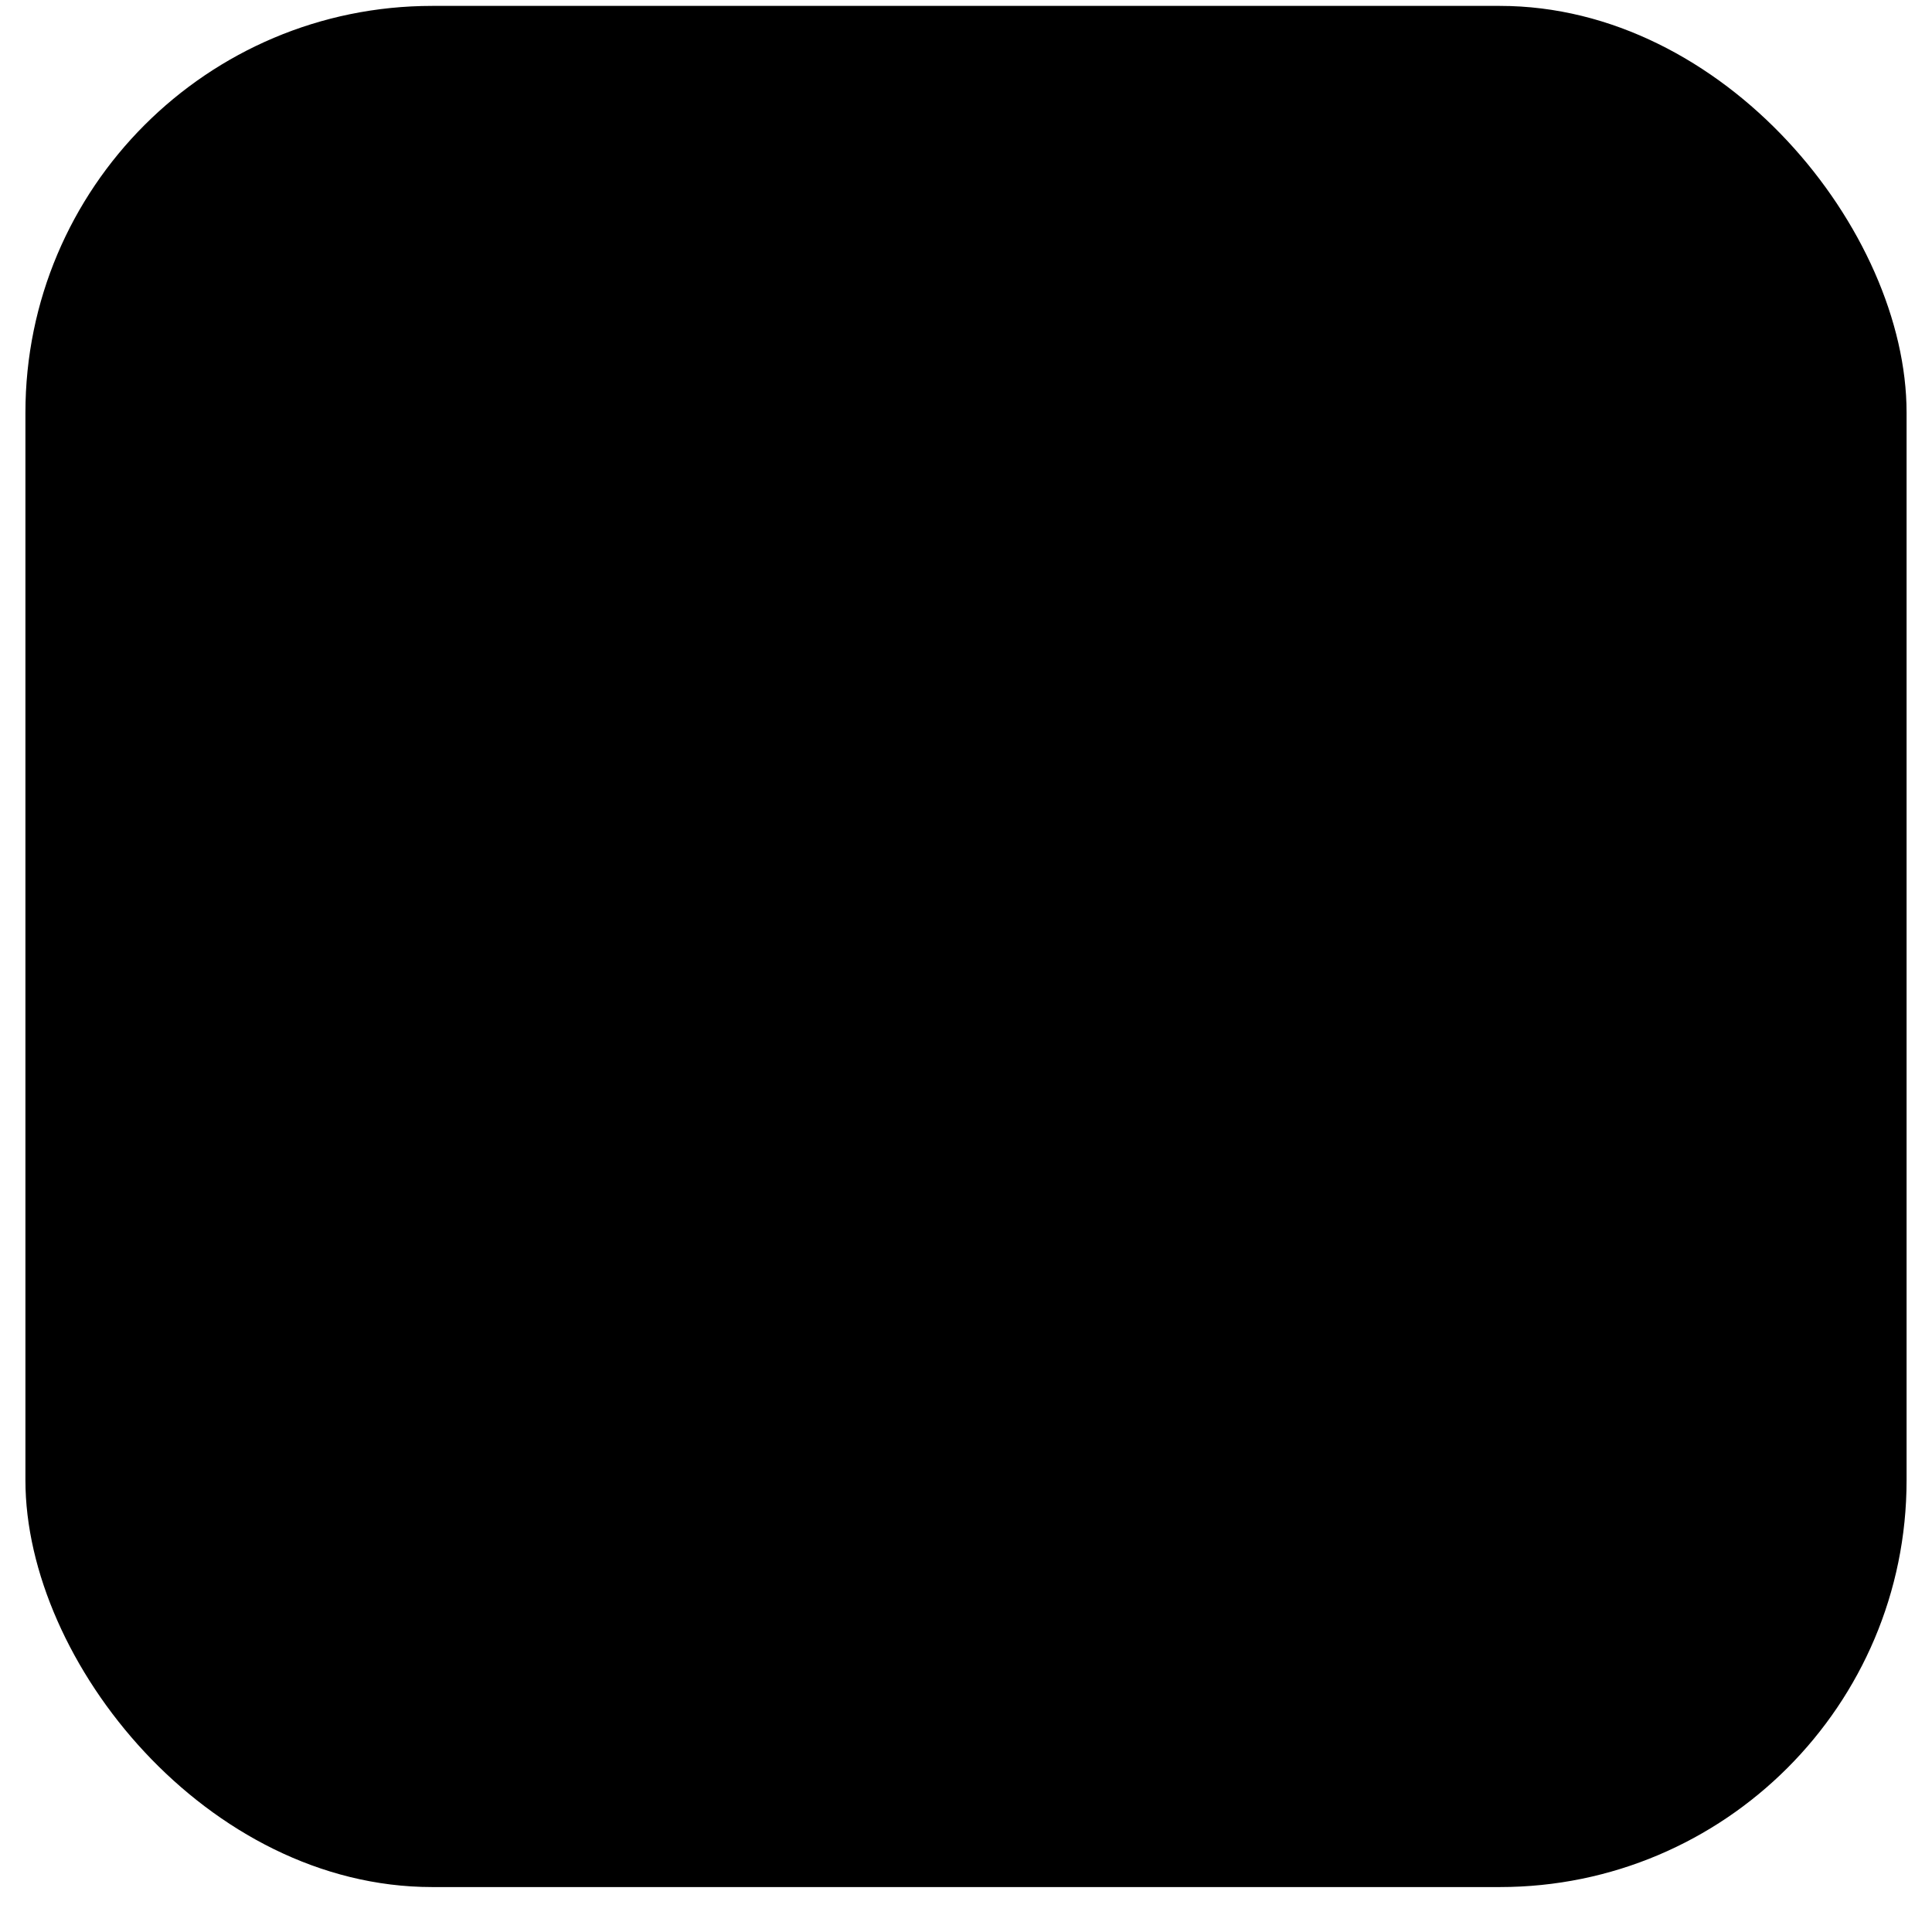 <svg width="38" height="38" viewBox="0 0 38 38" fill="none" xmlns="http://www.w3.org/2000/svg">
<rect x="0.5" y="0.116" width="37" height="37" rx="8" fill="#BCF764" style="fill:#BCF764;fill:color(display-p3 0.737 0.968 0.39);fill-opacity:1;"/>
<g clip-path="url(#clip0_2379_4787)">
<path d="M26.411 11.204C26.172 10.962 25.875 10.786 25.547 10.692C25.221 10.599 24.875 10.591 24.544 10.671L13.877 12.917C13.263 13.001 12.685 13.255 12.207 13.651C11.729 14.046 11.371 14.567 11.174 15.155C10.976 15.742 10.946 16.373 11.088 16.977C11.23 17.581 11.537 18.133 11.976 18.571L13.121 19.716C13.183 19.778 13.232 19.851 13.265 19.932C13.299 20.013 13.316 20.1 13.316 20.188V22.3C13.318 22.597 13.386 22.89 13.516 23.157L13.511 23.161L13.528 23.178C13.724 23.571 14.043 23.889 14.436 24.082L14.454 24.1L14.458 24.095C14.725 24.225 15.018 24.293 15.315 24.294H17.427C17.604 24.294 17.773 24.364 17.898 24.489L19.043 25.634C19.35 25.944 19.715 26.191 20.118 26.359C20.521 26.528 20.953 26.615 21.39 26.616C21.753 26.615 22.115 26.556 22.459 26.44C23.042 26.249 23.559 25.898 23.953 25.429C24.347 24.959 24.602 24.389 24.689 23.782L26.939 13.092C27.022 12.759 27.017 12.409 26.925 12.078C26.832 11.747 26.655 11.446 26.411 11.204ZM14.065 18.774L12.919 17.63C12.652 17.369 12.465 17.038 12.38 16.675C12.294 16.312 12.315 15.932 12.438 15.581C12.557 15.219 12.777 14.9 13.073 14.661C13.368 14.421 13.726 14.272 14.104 14.23L24.665 12.007L14.648 22.024V20.188C14.649 19.925 14.598 19.665 14.498 19.423C14.398 19.18 14.251 18.96 14.065 18.774ZM23.379 23.555C23.328 23.923 23.175 24.269 22.938 24.556C22.7 24.842 22.388 25.056 22.036 25.175C21.683 25.293 21.305 25.311 20.943 25.227C20.581 25.142 20.25 24.958 19.986 24.696L18.84 23.549C18.654 23.363 18.434 23.215 18.192 23.115C17.949 23.015 17.689 22.963 17.427 22.964H15.59L25.608 12.949L23.379 23.555Z" fill="#022F22" style="fill:#022F22;fill:color(display-p3 0.008 0.184 0.133);fill-opacity:1;"/>
</g>
<defs>
<clipPath id="clip0_2379_4787">
<rect width="16" height="16" fill="white" style="fill:white;fill-opacity:1;" transform="translate(11 10.616)"/>
</clipPath>
</defs>
</svg>
